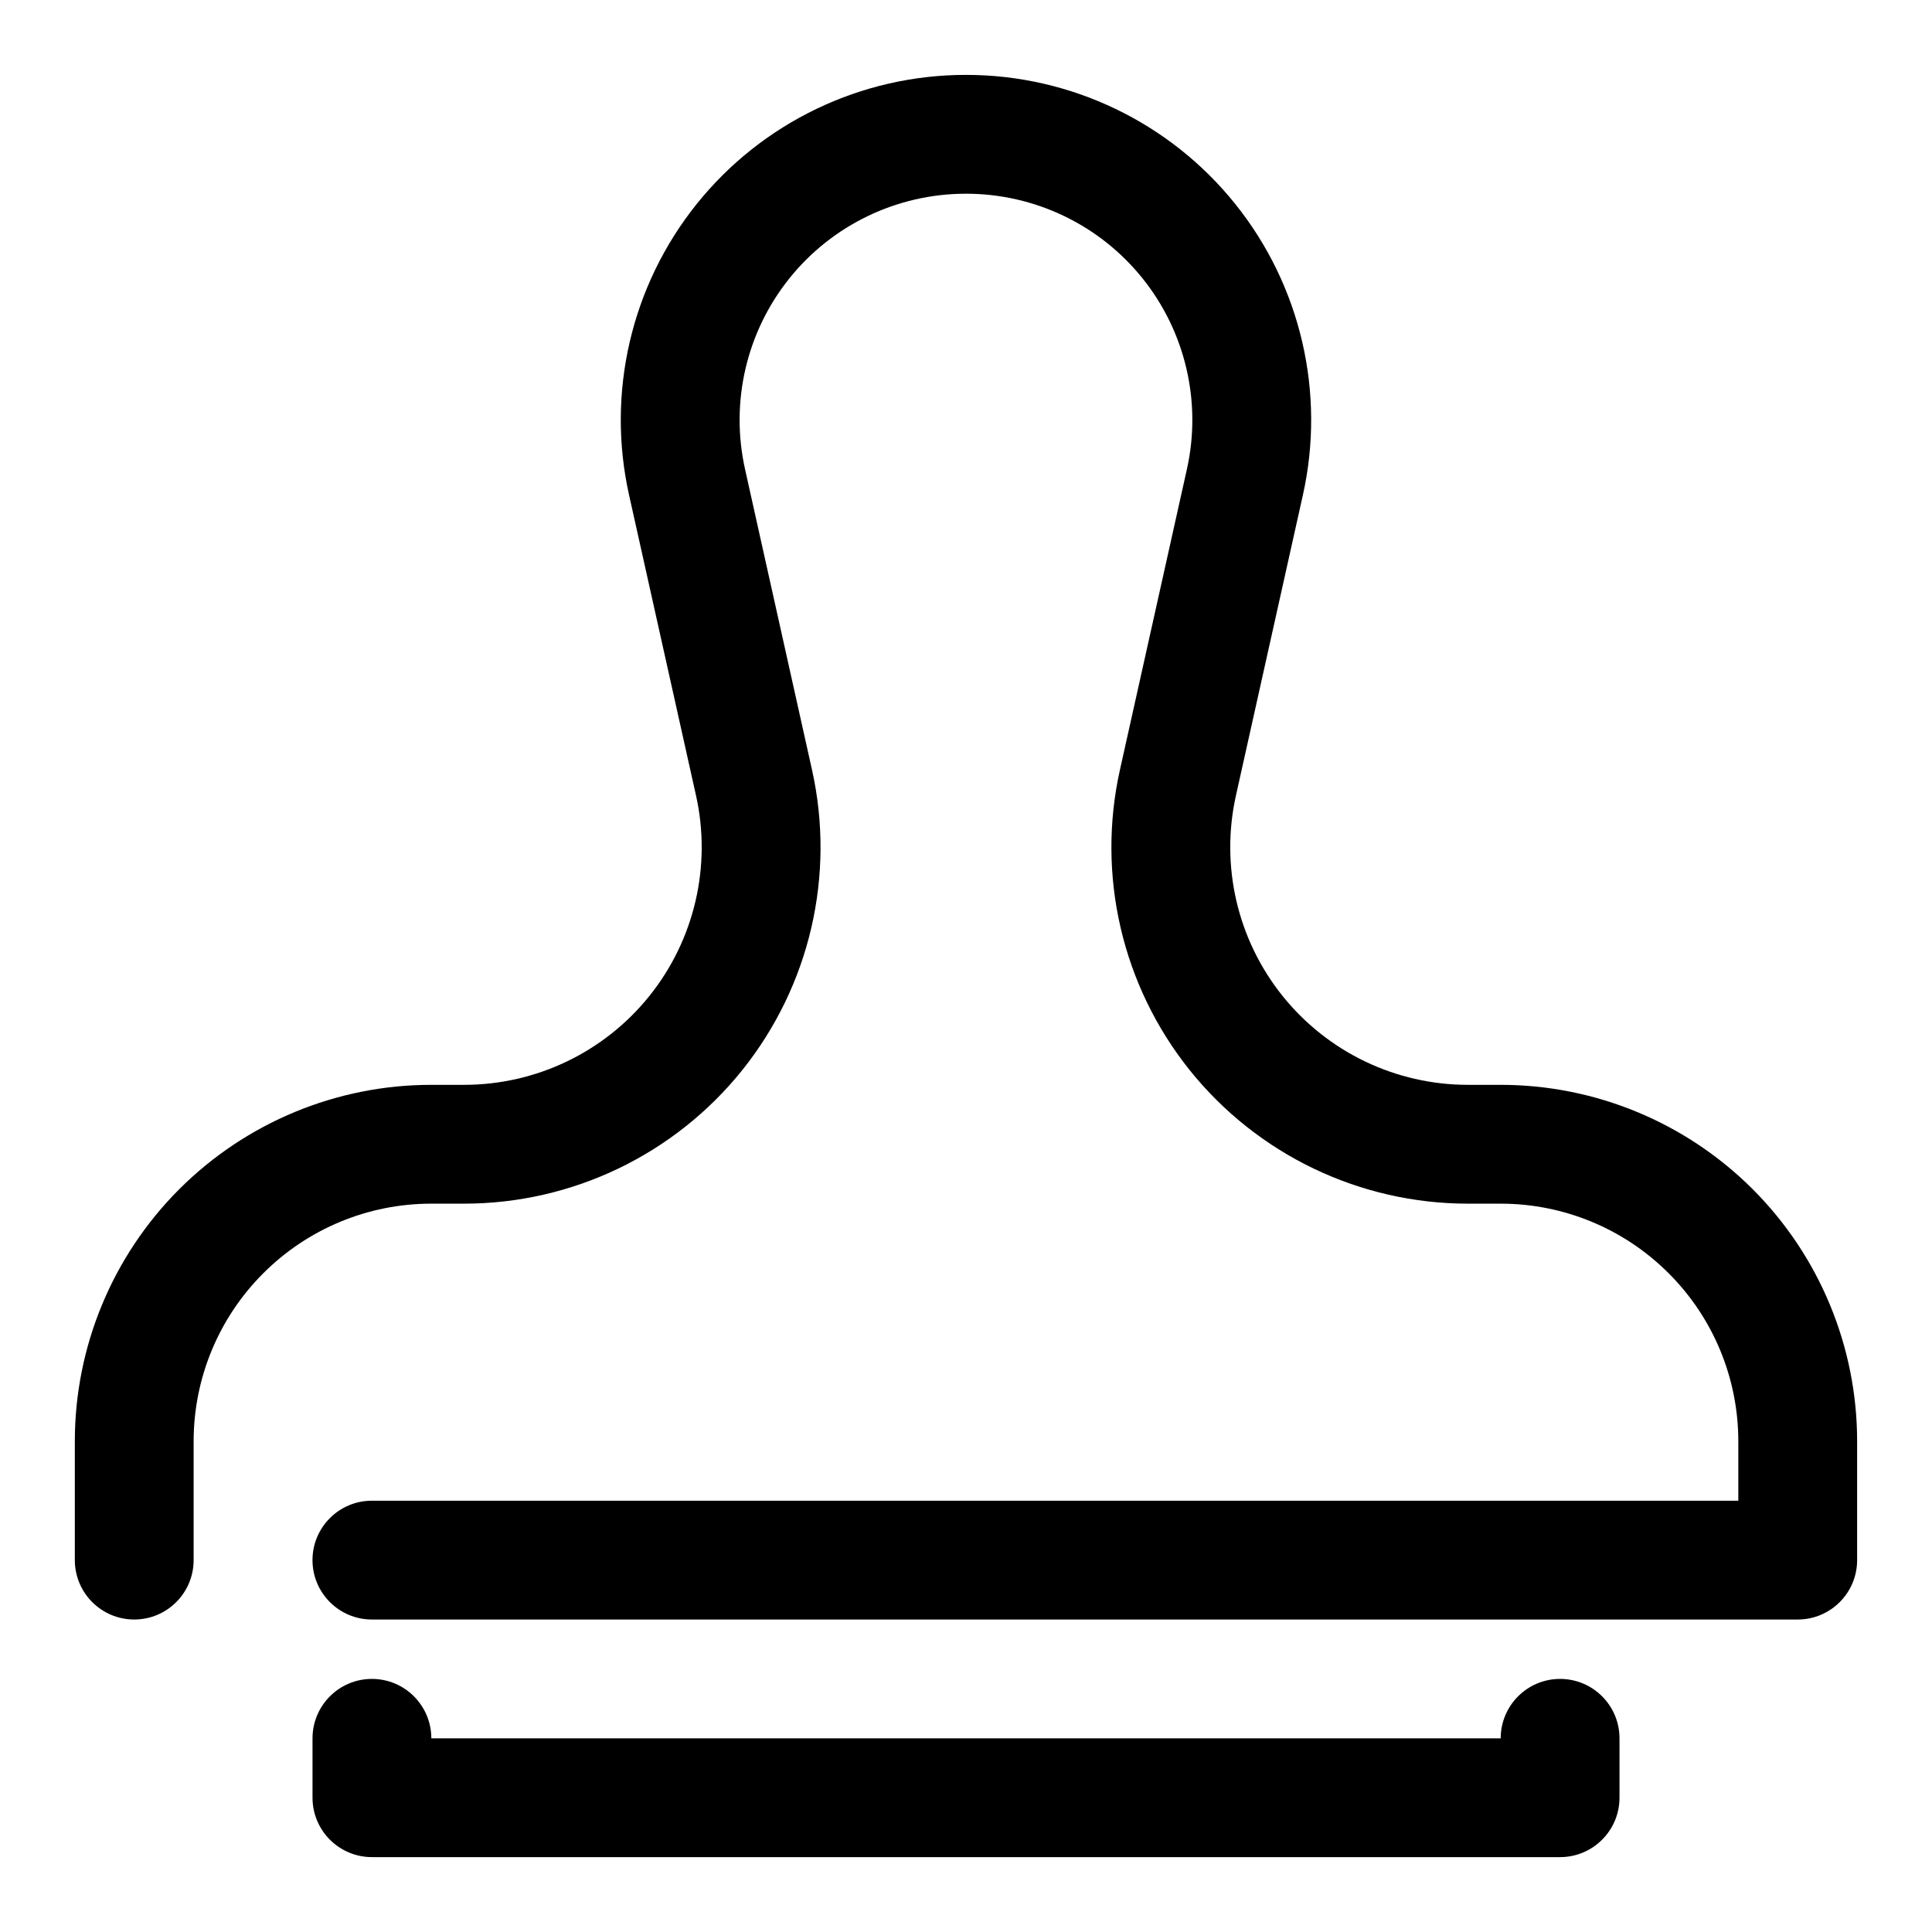 <?xml version="1.0" encoding="UTF-8"?>
<!-- Uploaded to: ICON Repo, www.svgrepo.com, Generator: ICON Repo Mixer Tools -->
<svg fill="#000000" width="800px" height="800px" version="1.1" viewBox="144 144 512 512" xmlns="http://www.w3.org/2000/svg">
 <g fill-rule="evenodd">
  <path d="m541.7 604.67c0-8.691 7.055-15.742 15.742-15.742 8.691 0 15.742 7.055 15.742 15.742v15.742c0 8.691-7.055 15.742-15.742 15.742h-314.88c-8.691 0-15.742-7.055-15.742-15.742v-15.742c0-8.691 7.055-15.742 15.742-15.742 8.691 0 15.742 7.055 15.742 15.742z"/>
  <path d="m604.67 541.7v-15.742c0-16.703-6.629-32.715-18.453-44.523-11.809-11.824-27.82-18.453-44.523-18.453h-8.691c-28.668 0-55.781-13.02-73.715-35.375-17.918-22.371-24.734-51.656-18.484-79.633 5.777-25.93 12.012-53.922 17.742-79.648 3.953-17.742-0.363-36.336-11.746-50.539-11.367-14.184-28.574-22.449-46.777-22.449h-0.062c-18.199 0-35.41 8.266-46.777 22.449-11.383 14.199-15.695 32.793-11.746 50.539 5.731 25.727 11.965 53.719 17.742 79.648 6.25 27.977-0.566 57.262-18.484 79.633-17.934 22.355-45.043 35.375-73.715 35.375h-8.691c-16.703 0-32.715 6.629-44.523 18.453-11.824 11.809-18.453 27.82-18.453 44.523v31.488c0 8.691-7.055 15.742-15.742 15.742-8.691 0-15.742-7.055-15.742-15.742v-31.488c0-25.047 9.949-49.074 27.664-66.801 17.727-17.711 41.754-27.664 66.801-27.664h8.691c19.113 0 37.188-8.676 49.137-23.586 11.949-14.91 16.484-34.449 12.328-53.09-5.777-25.93-12.012-53.922-17.742-79.633-6.047-27.078 0.551-55.449 17.902-77.098 17.352-21.648 43.594-34.242 71.352-34.242h0.062c27.758 0 54.004 12.594 71.352 34.242 17.352 21.648 23.945 50.02 17.902 77.098-5.731 25.711-11.965 53.703-17.742 79.633-4.156 18.641 0.379 38.18 12.328 53.09s30.023 23.586 49.137 23.586h8.691c25.047 0 49.074 9.949 66.801 27.664 17.711 17.727 27.664 41.754 27.664 66.801v31.488c0 8.691-7.055 15.742-15.742 15.742h-377.86c-8.691 0-15.742-7.055-15.742-15.742 0-8.691 7.055-15.742 15.742-15.742h362.11z"/>
 </g>
</svg>
